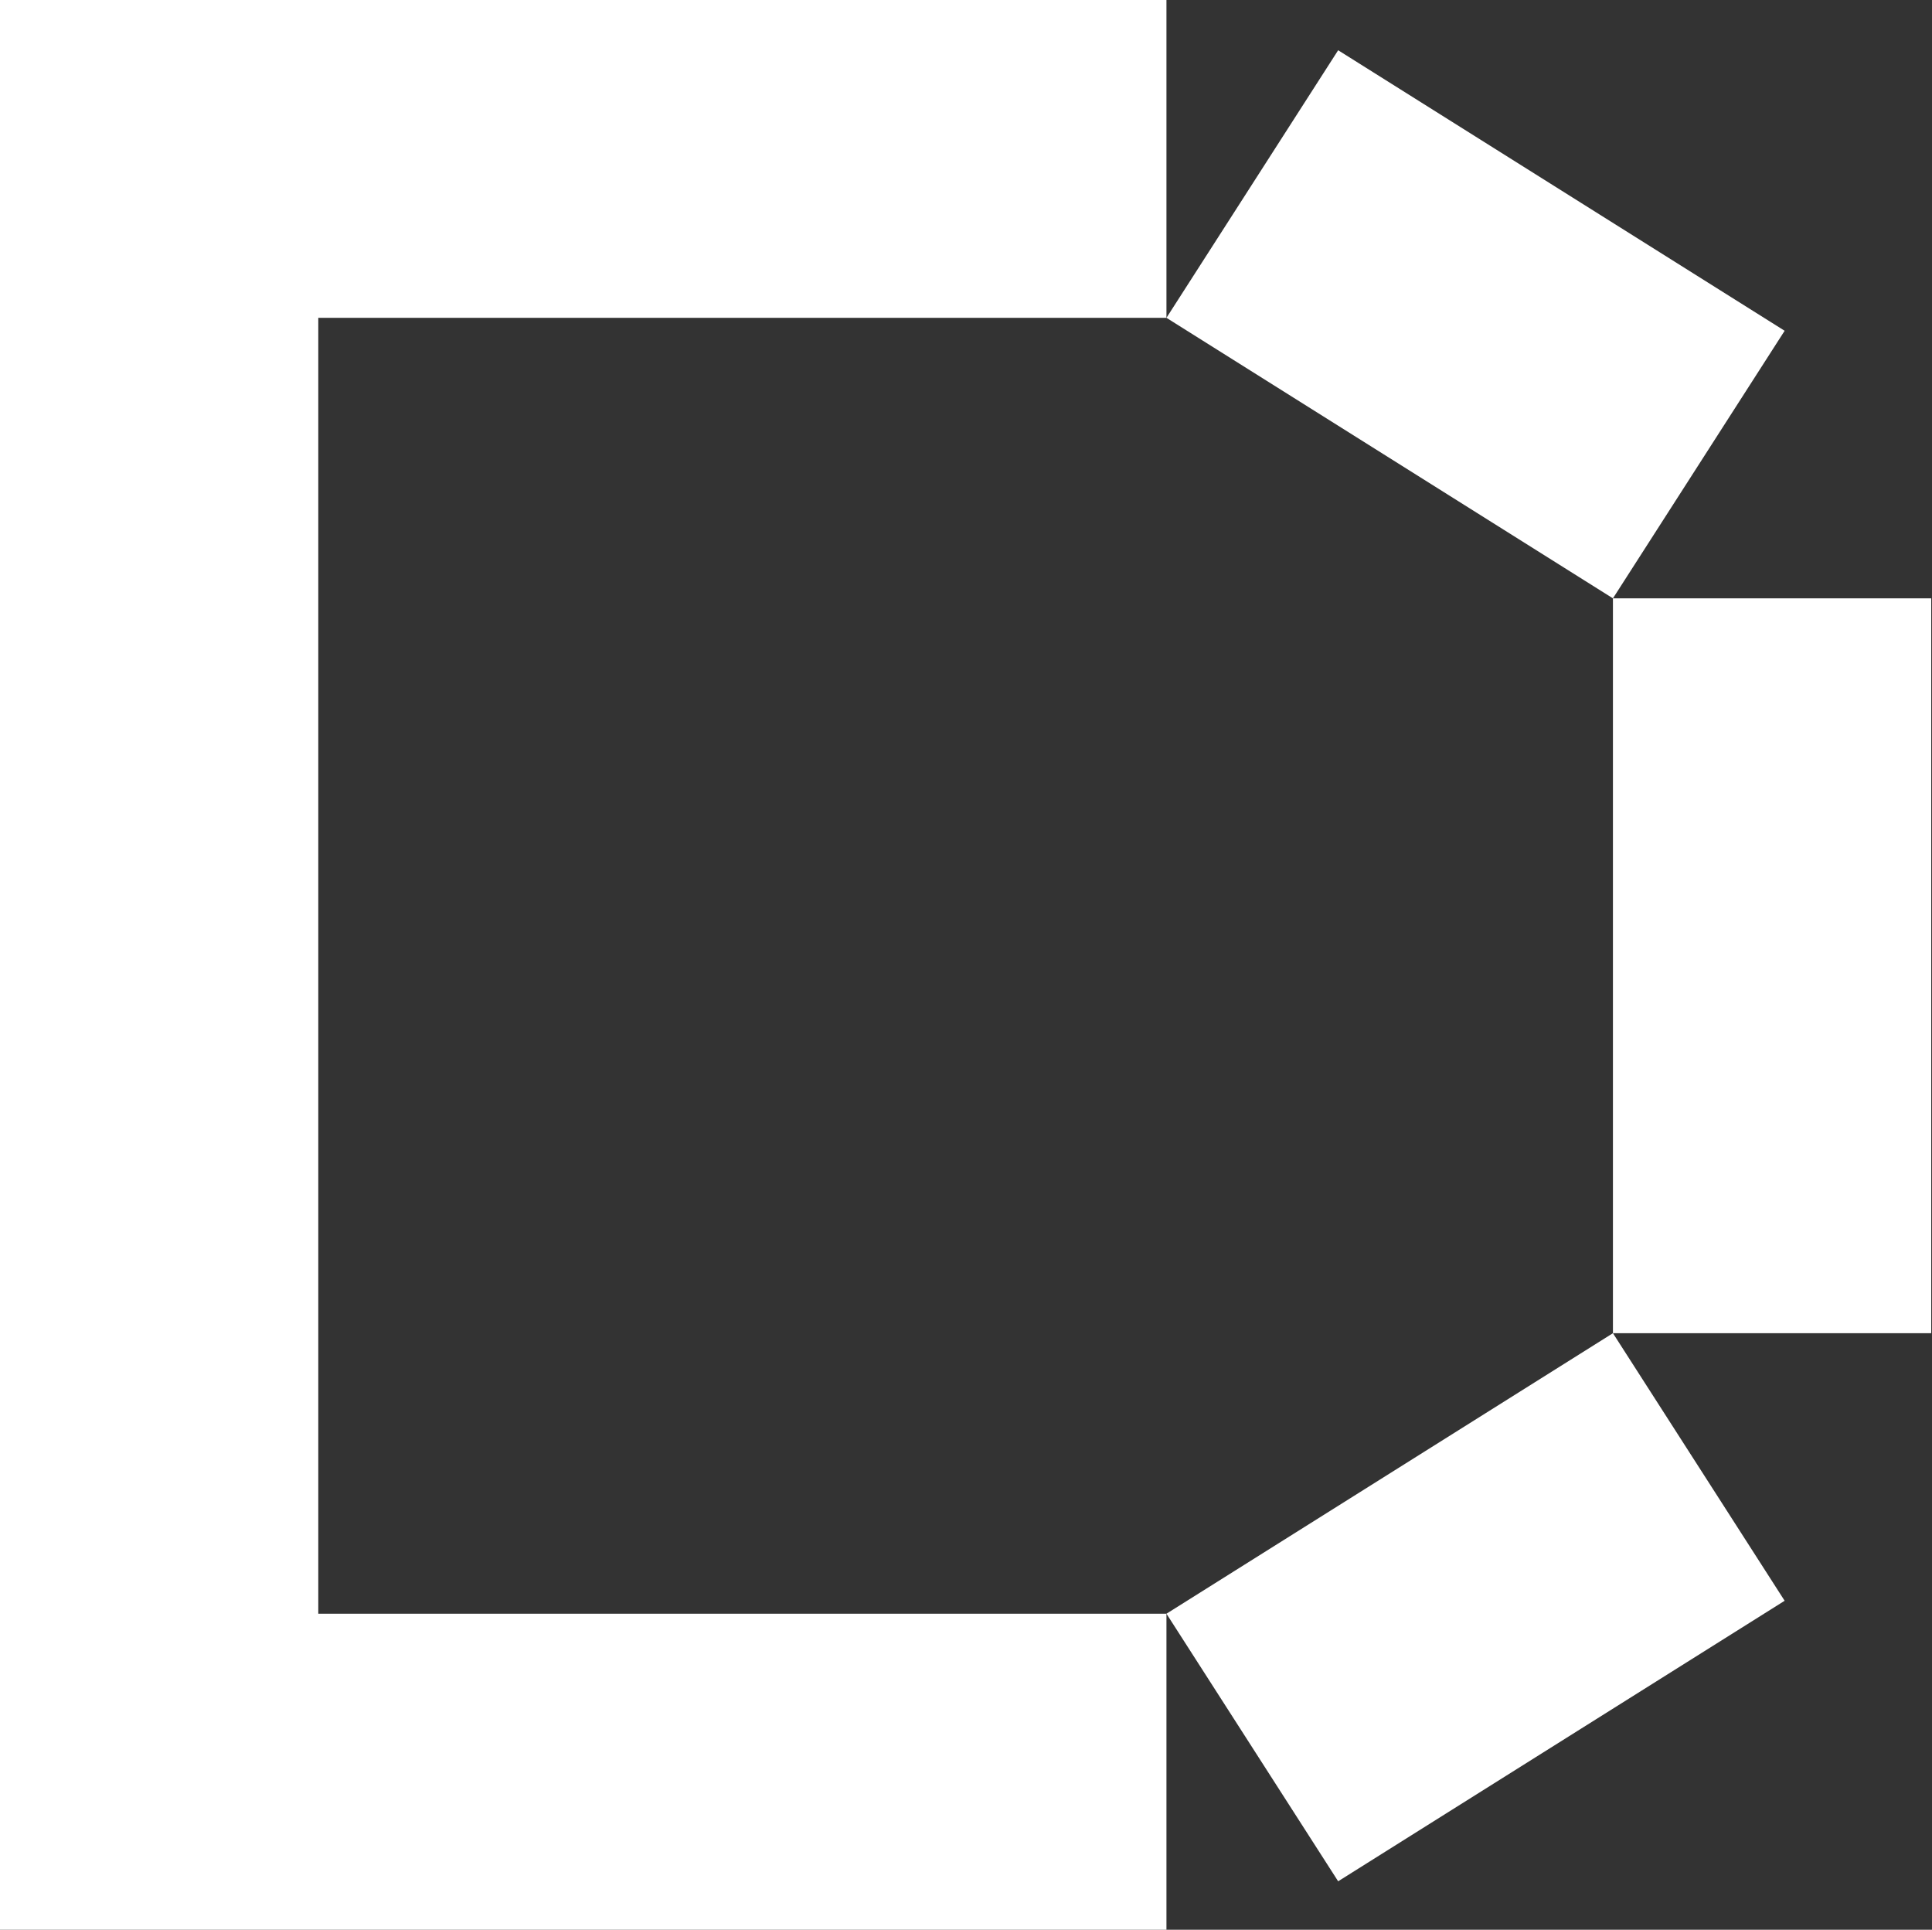 <svg xmlns="http://www.w3.org/2000/svg" xmlns:xlink="http://www.w3.org/1999/xlink" width="746" height="745" viewBox="0 0 746 745">
  <rect x="0" y="0" width="746" height="745" fill="#333333" stroke="none"/>
  <defs>
    <clipPath id="clip-Web_1920_1">
      <rect width="746" height="745"/>
    </clipPath>
  </defs>
  <g id="Web_1920_1" data-name="Web 1920 – 1" clip-path="url(#clip-Web_1920_1)">
    <g id="Capa_1-2_1_" transform="translate(-841.4)">
      <path id="Trazado_2" data-name="Trazado 2" d="M1587.1,231H1464.2V514.7h122.9Z" fill="#fff"/>
      <path id="Trazado_3" data-name="Trazado 3" d="M1291.8,623H964.3V122.7h327.5L1464.2,231l66.3-103.3L1358.1,19.4l-66.3,103.3V0H841.4V745.7h450.4V623l66.3,103.3L1530.5,618l-66.3-103.3Z" fill="#fff"/>
    </g>
  </g>
</svg>
